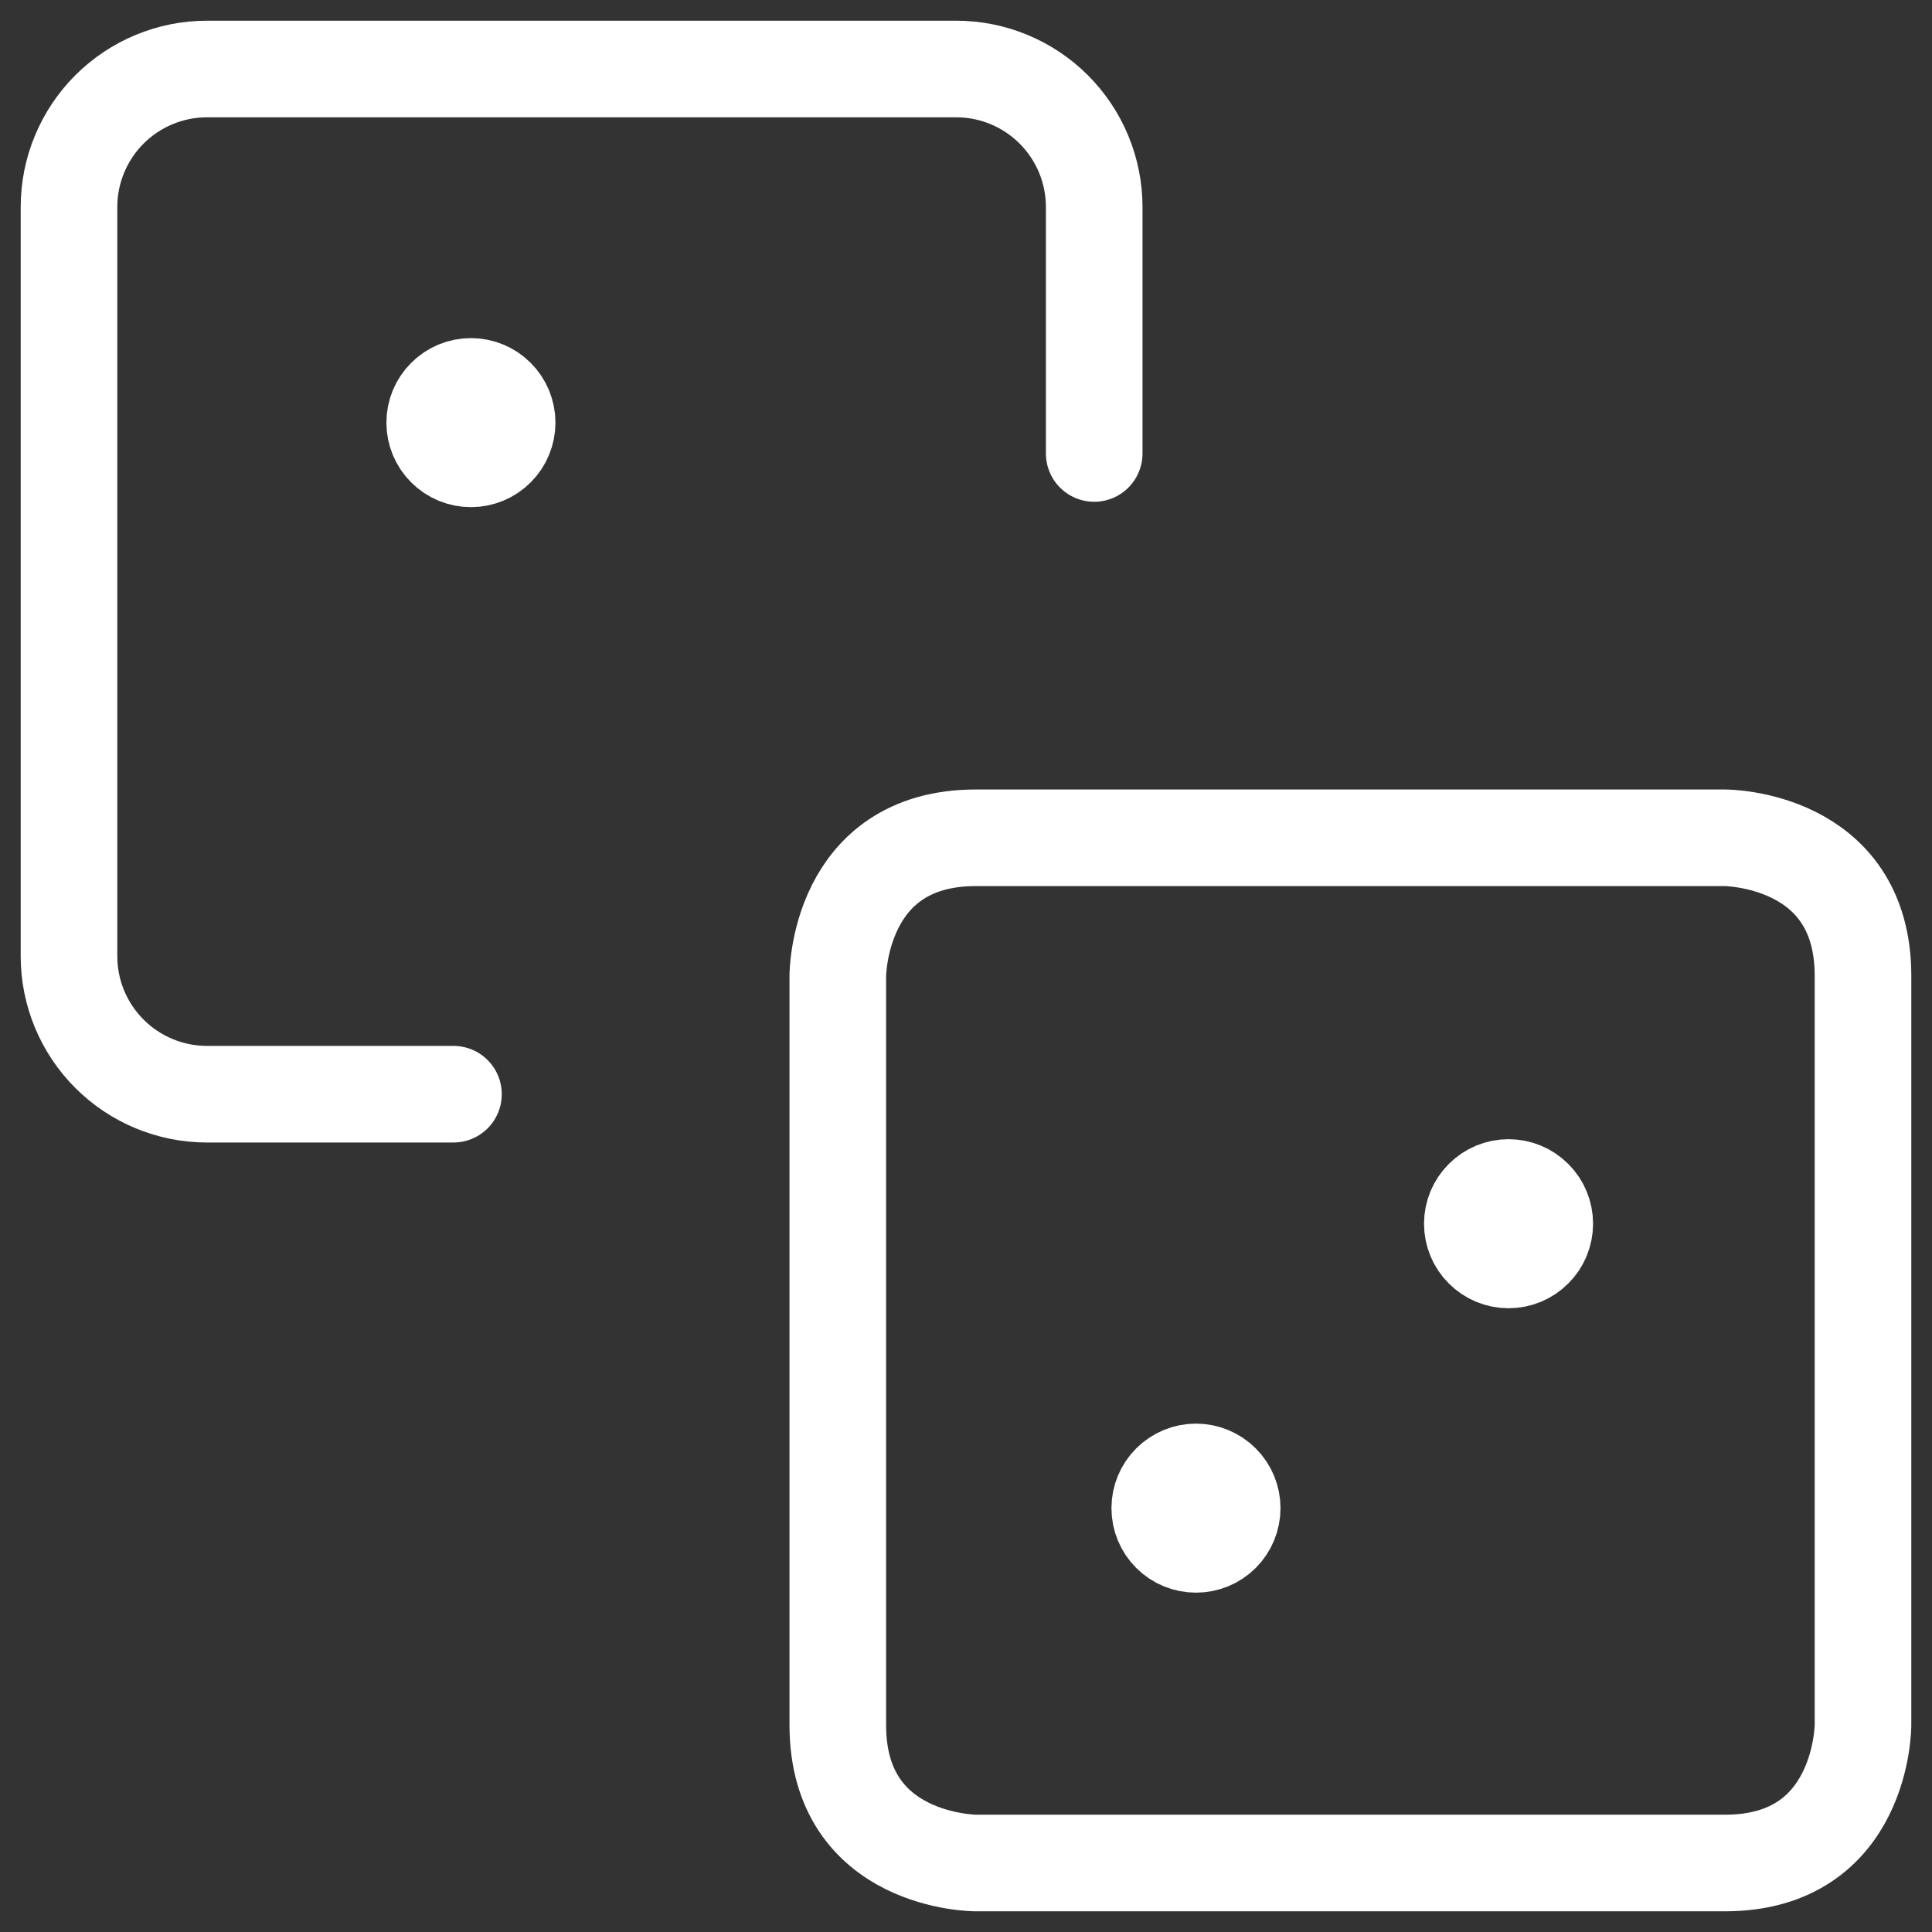 <?xml version="1.0" encoding="UTF-8"?> <svg xmlns="http://www.w3.org/2000/svg" width="28" height="28" viewBox="0 0 28 28" fill="none"><rect x="0" y="0" width="28" height="28" fill="#333333" stroke="none"/><g clip-path="url(#clip0_157_595)"><path d="M15.858 6.572V3C15.858 2.47 15.647 1.961 15.272 1.586C14.897 1.211 14.388 1 13.858 1H3C2.47 1 1.961 1.211 1.586 1.586C1.211 1.961 1 2.47 1 3V13.858C1 14.389 1.211 14.897 1.586 15.272C1.961 15.647 2.47 15.858 3 15.858H6.572M14.142 12.142H25C25 12.142 27 12.142 27 14.142V25C27 25 27 27 25 27H14.142C14.142 27 12.142 27 12.142 25V14.142C12.142 14.142 12.142 12.142 14.142 12.142Z" stroke="white" stroke-width="1.4" stroke-linecap="round" stroke-linejoin="round"></path><path d="M17.333 22.382C17.194 22.382 17.06 22.327 16.962 22.229C16.863 22.13 16.808 21.997 16.808 21.857C16.808 21.718 16.863 21.584 16.962 21.486C17.06 21.388 17.194 21.332 17.333 21.332M17.333 22.382C17.472 22.382 17.606 22.327 17.704 22.229C17.803 22.13 17.858 21.997 17.858 21.857C17.858 21.718 17.803 21.584 17.704 21.486C17.606 21.388 17.472 21.332 17.333 21.332" fill="white"></path><path d="M17.333 22.382C17.194 22.382 17.06 22.327 16.962 22.229C16.863 22.13 16.808 21.997 16.808 21.857C16.808 21.718 16.863 21.584 16.962 21.486C17.06 21.388 17.194 21.332 17.333 21.332C17.472 21.332 17.606 21.388 17.704 21.486C17.803 21.584 17.858 21.718 17.858 21.857C17.858 21.997 17.803 22.13 17.704 22.229C17.606 22.327 17.472 22.382 17.333 22.382Z" stroke="white" stroke-width="1.4" stroke-linecap="round" stroke-linejoin="round"></path><path d="M6.825 6.65C6.686 6.65 6.552 6.595 6.454 6.496C6.355 6.398 6.3 6.264 6.3 6.125C6.3 5.986 6.355 5.852 6.454 5.754C6.552 5.655 6.686 5.6 6.825 5.6M6.825 6.65C6.964 6.65 7.098 6.595 7.196 6.496C7.295 6.398 7.35 6.264 7.35 6.125C7.35 5.986 7.295 5.852 7.196 5.754C7.098 5.655 6.964 5.6 6.825 5.6" fill="white"></path><path d="M6.825 6.65C6.686 6.65 6.552 6.595 6.454 6.496C6.355 6.398 6.3 6.264 6.3 6.125C6.3 5.986 6.355 5.852 6.454 5.754C6.552 5.655 6.686 5.6 6.825 5.6C6.964 5.6 7.098 5.655 7.196 5.754C7.295 5.852 7.35 5.986 7.35 6.125C7.35 6.264 7.295 6.398 7.196 6.496C7.098 6.595 6.964 6.65 6.825 6.65Z" stroke="white" stroke-width="1.4" stroke-linecap="round" stroke-linejoin="round"></path><path d="M21.863 18.26C21.724 18.26 21.59 18.205 21.492 18.106C21.393 18.008 21.338 17.874 21.338 17.735C21.338 17.596 21.393 17.462 21.492 17.364C21.59 17.265 21.724 17.21 21.863 17.21M21.863 18.26C22.002 18.26 22.136 18.205 22.234 18.106C22.333 18.008 22.388 17.874 22.388 17.735C22.388 17.596 22.333 17.462 22.234 17.364C22.136 17.265 22.002 17.21 21.863 17.21" fill="white"></path><path d="M21.863 18.26C21.724 18.26 21.59 18.205 21.492 18.106C21.393 18.008 21.338 17.874 21.338 17.735C21.338 17.596 21.393 17.462 21.492 17.364C21.59 17.265 21.724 17.21 21.863 17.21C22.002 17.21 22.136 17.265 22.234 17.364C22.333 17.462 22.388 17.596 22.388 17.735C22.388 17.874 22.333 18.008 22.234 18.106C22.136 18.205 22.002 18.26 21.863 18.26Z" stroke="white" stroke-width="1.4" stroke-linecap="round" stroke-linejoin="round"></path></g><defs><clipPath id="clip0_157_595"><rect width="28" height="28" fill="white"></rect></clipPath></defs></svg> 